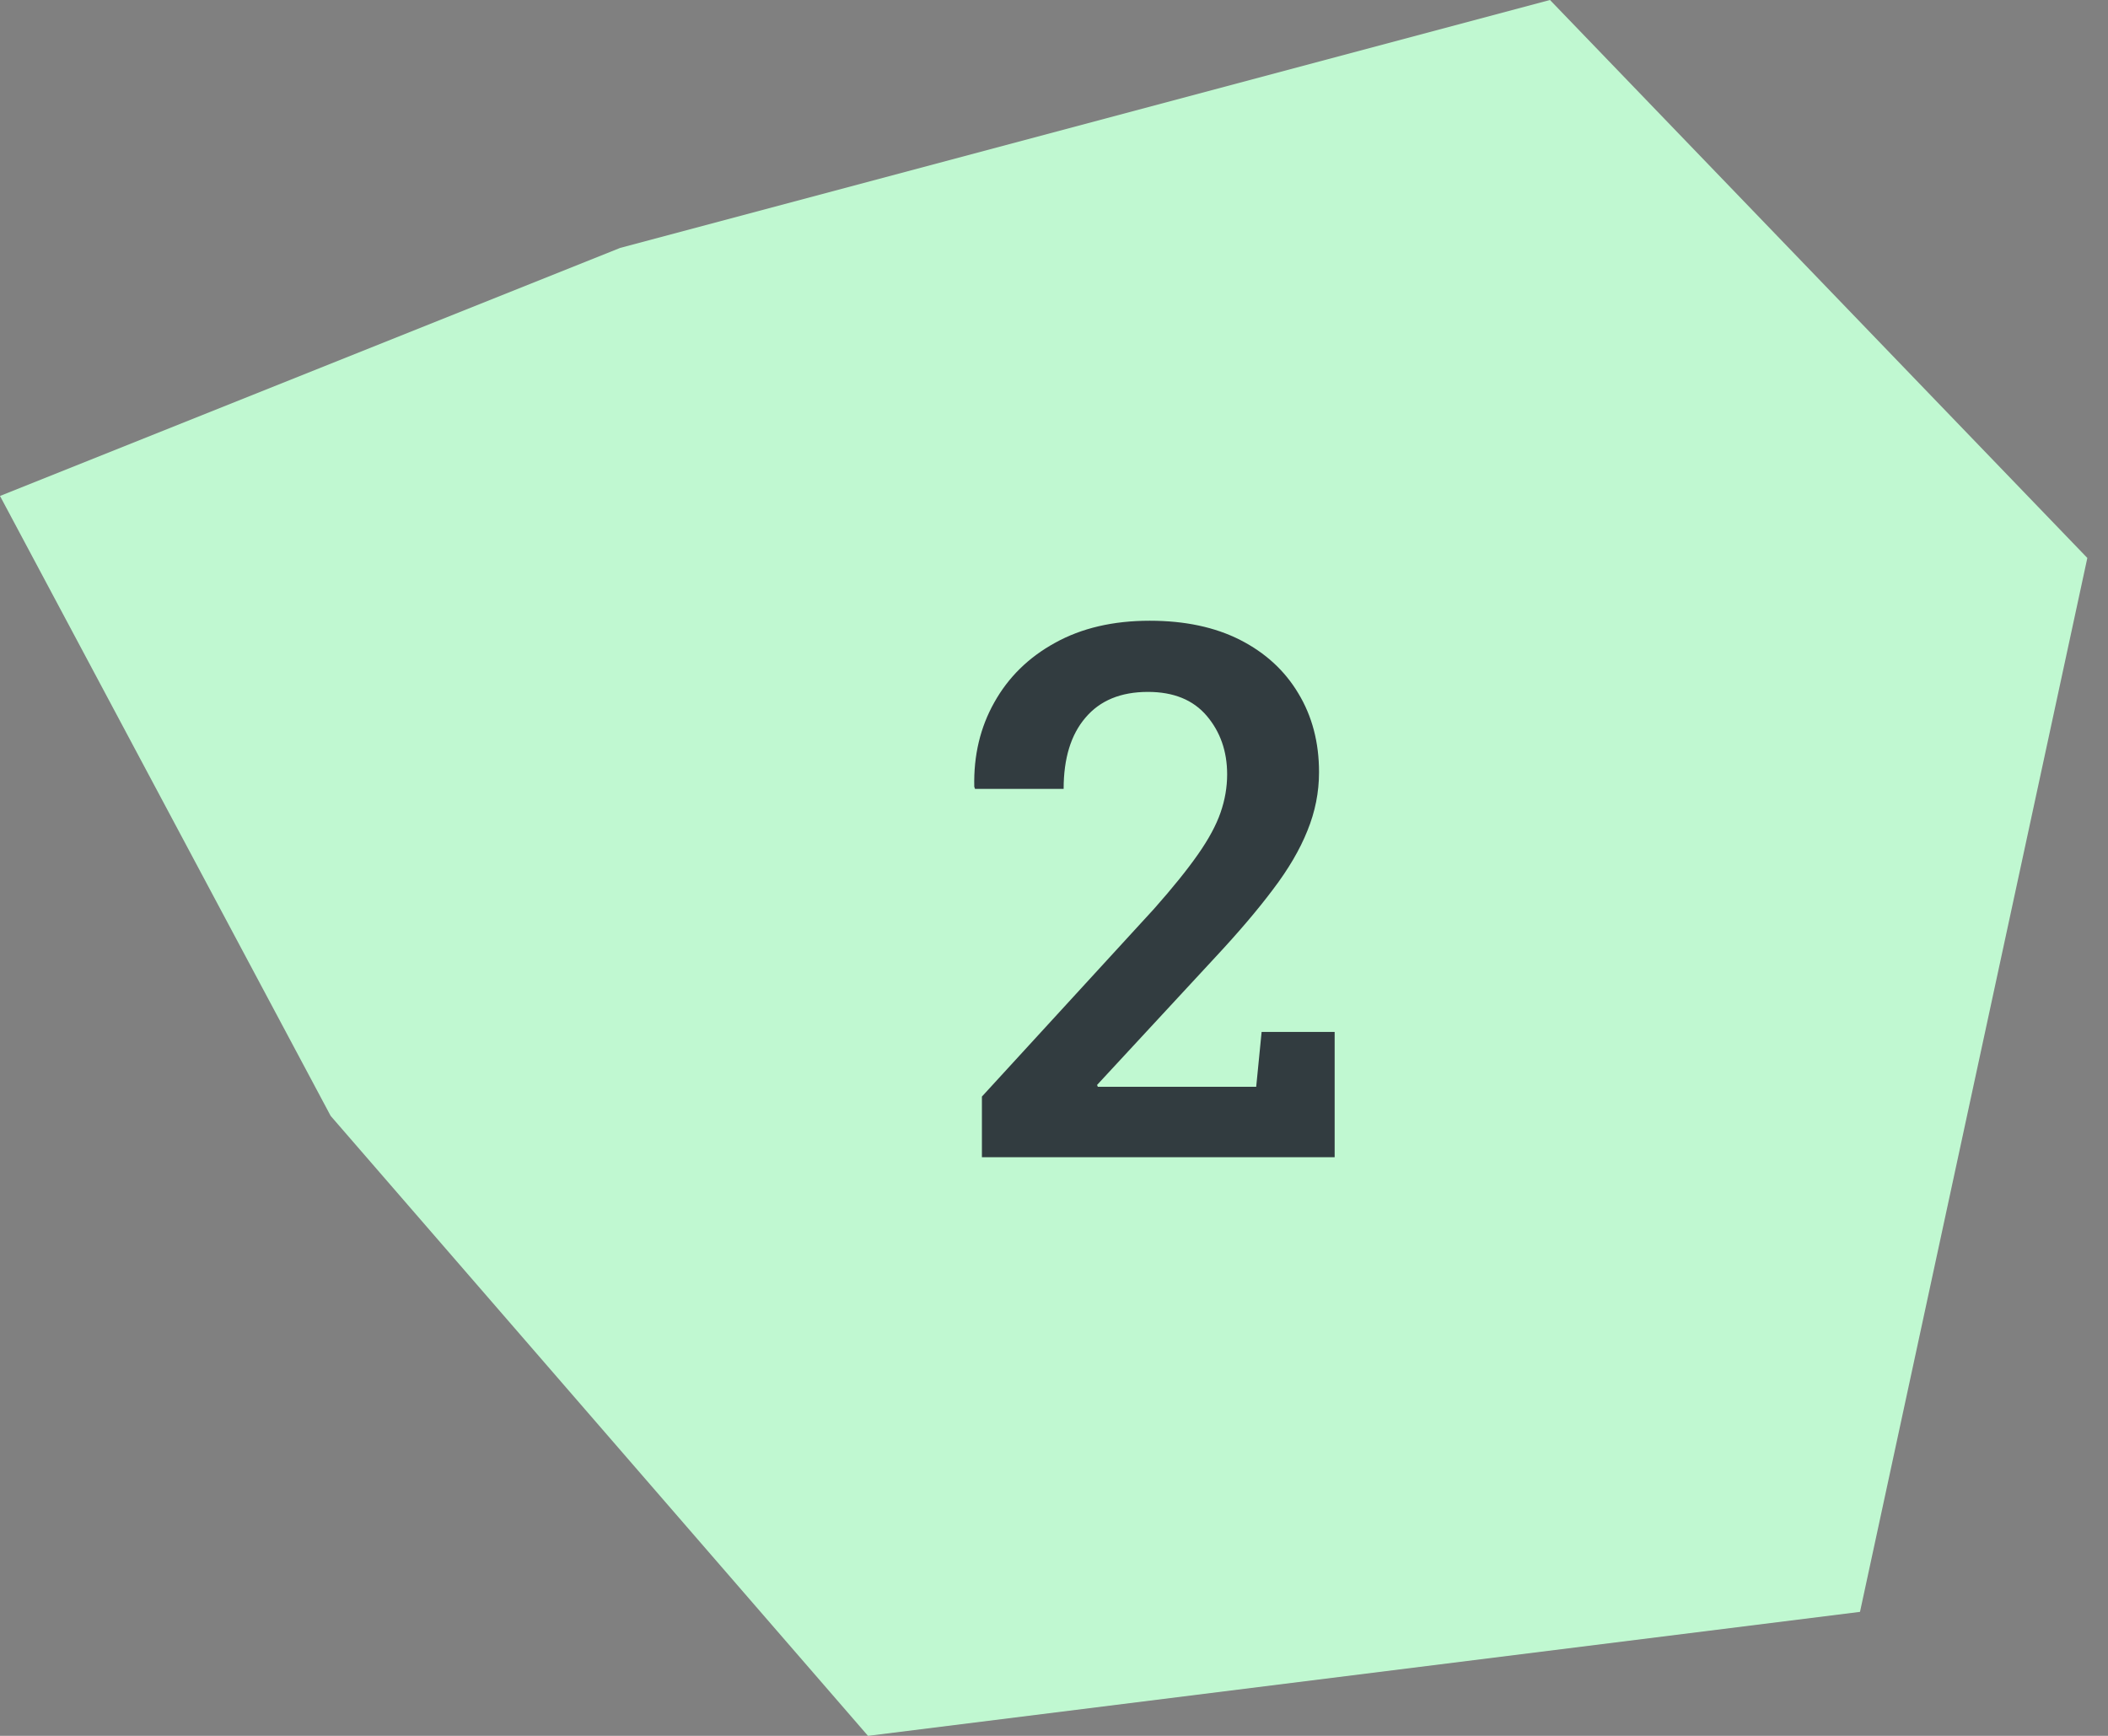<?xml version="1.0" encoding="UTF-8"?> <svg xmlns="http://www.w3.org/2000/svg" width="51" height="42" viewBox="0 0 51 42" fill="none"><rect x="0" y="0" width="51" height="42" fill="#808080" stroke="none"/> <path d="M37.5 0L15 6L0 12L8 27L21 42L45 39L50.5 13.5L37.5 0Z" fill="#C0F8D1"></path> <path d="M23.756 28V26.532L27.922 21.988C28.373 21.479 28.727 21.039 28.985 20.67C29.243 20.301 29.425 19.964 29.53 19.659C29.636 19.355 29.689 19.047 29.689 18.736C29.689 18.18 29.524 17.708 29.196 17.321C28.868 16.935 28.394 16.741 27.773 16.741C27.116 16.741 26.612 16.949 26.261 17.365C25.909 17.775 25.733 18.35 25.733 19.088H23.589L23.571 19.035C23.554 18.279 23.715 17.6 24.055 16.996C24.395 16.387 24.884 15.906 25.523 15.555C26.167 15.197 26.932 15.019 27.816 15.019C28.666 15.019 29.395 15.174 30.005 15.484C30.614 15.795 31.083 16.226 31.411 16.776C31.745 17.327 31.912 17.963 31.912 18.684C31.912 19.17 31.818 19.642 31.631 20.099C31.449 20.556 31.171 21.03 30.796 21.523C30.427 22.015 29.961 22.562 29.398 23.166L26.542 26.251L26.56 26.295H30.392L30.523 24.968H32.29V28H23.756Z" fill="#323C40"></path> </svg> 
